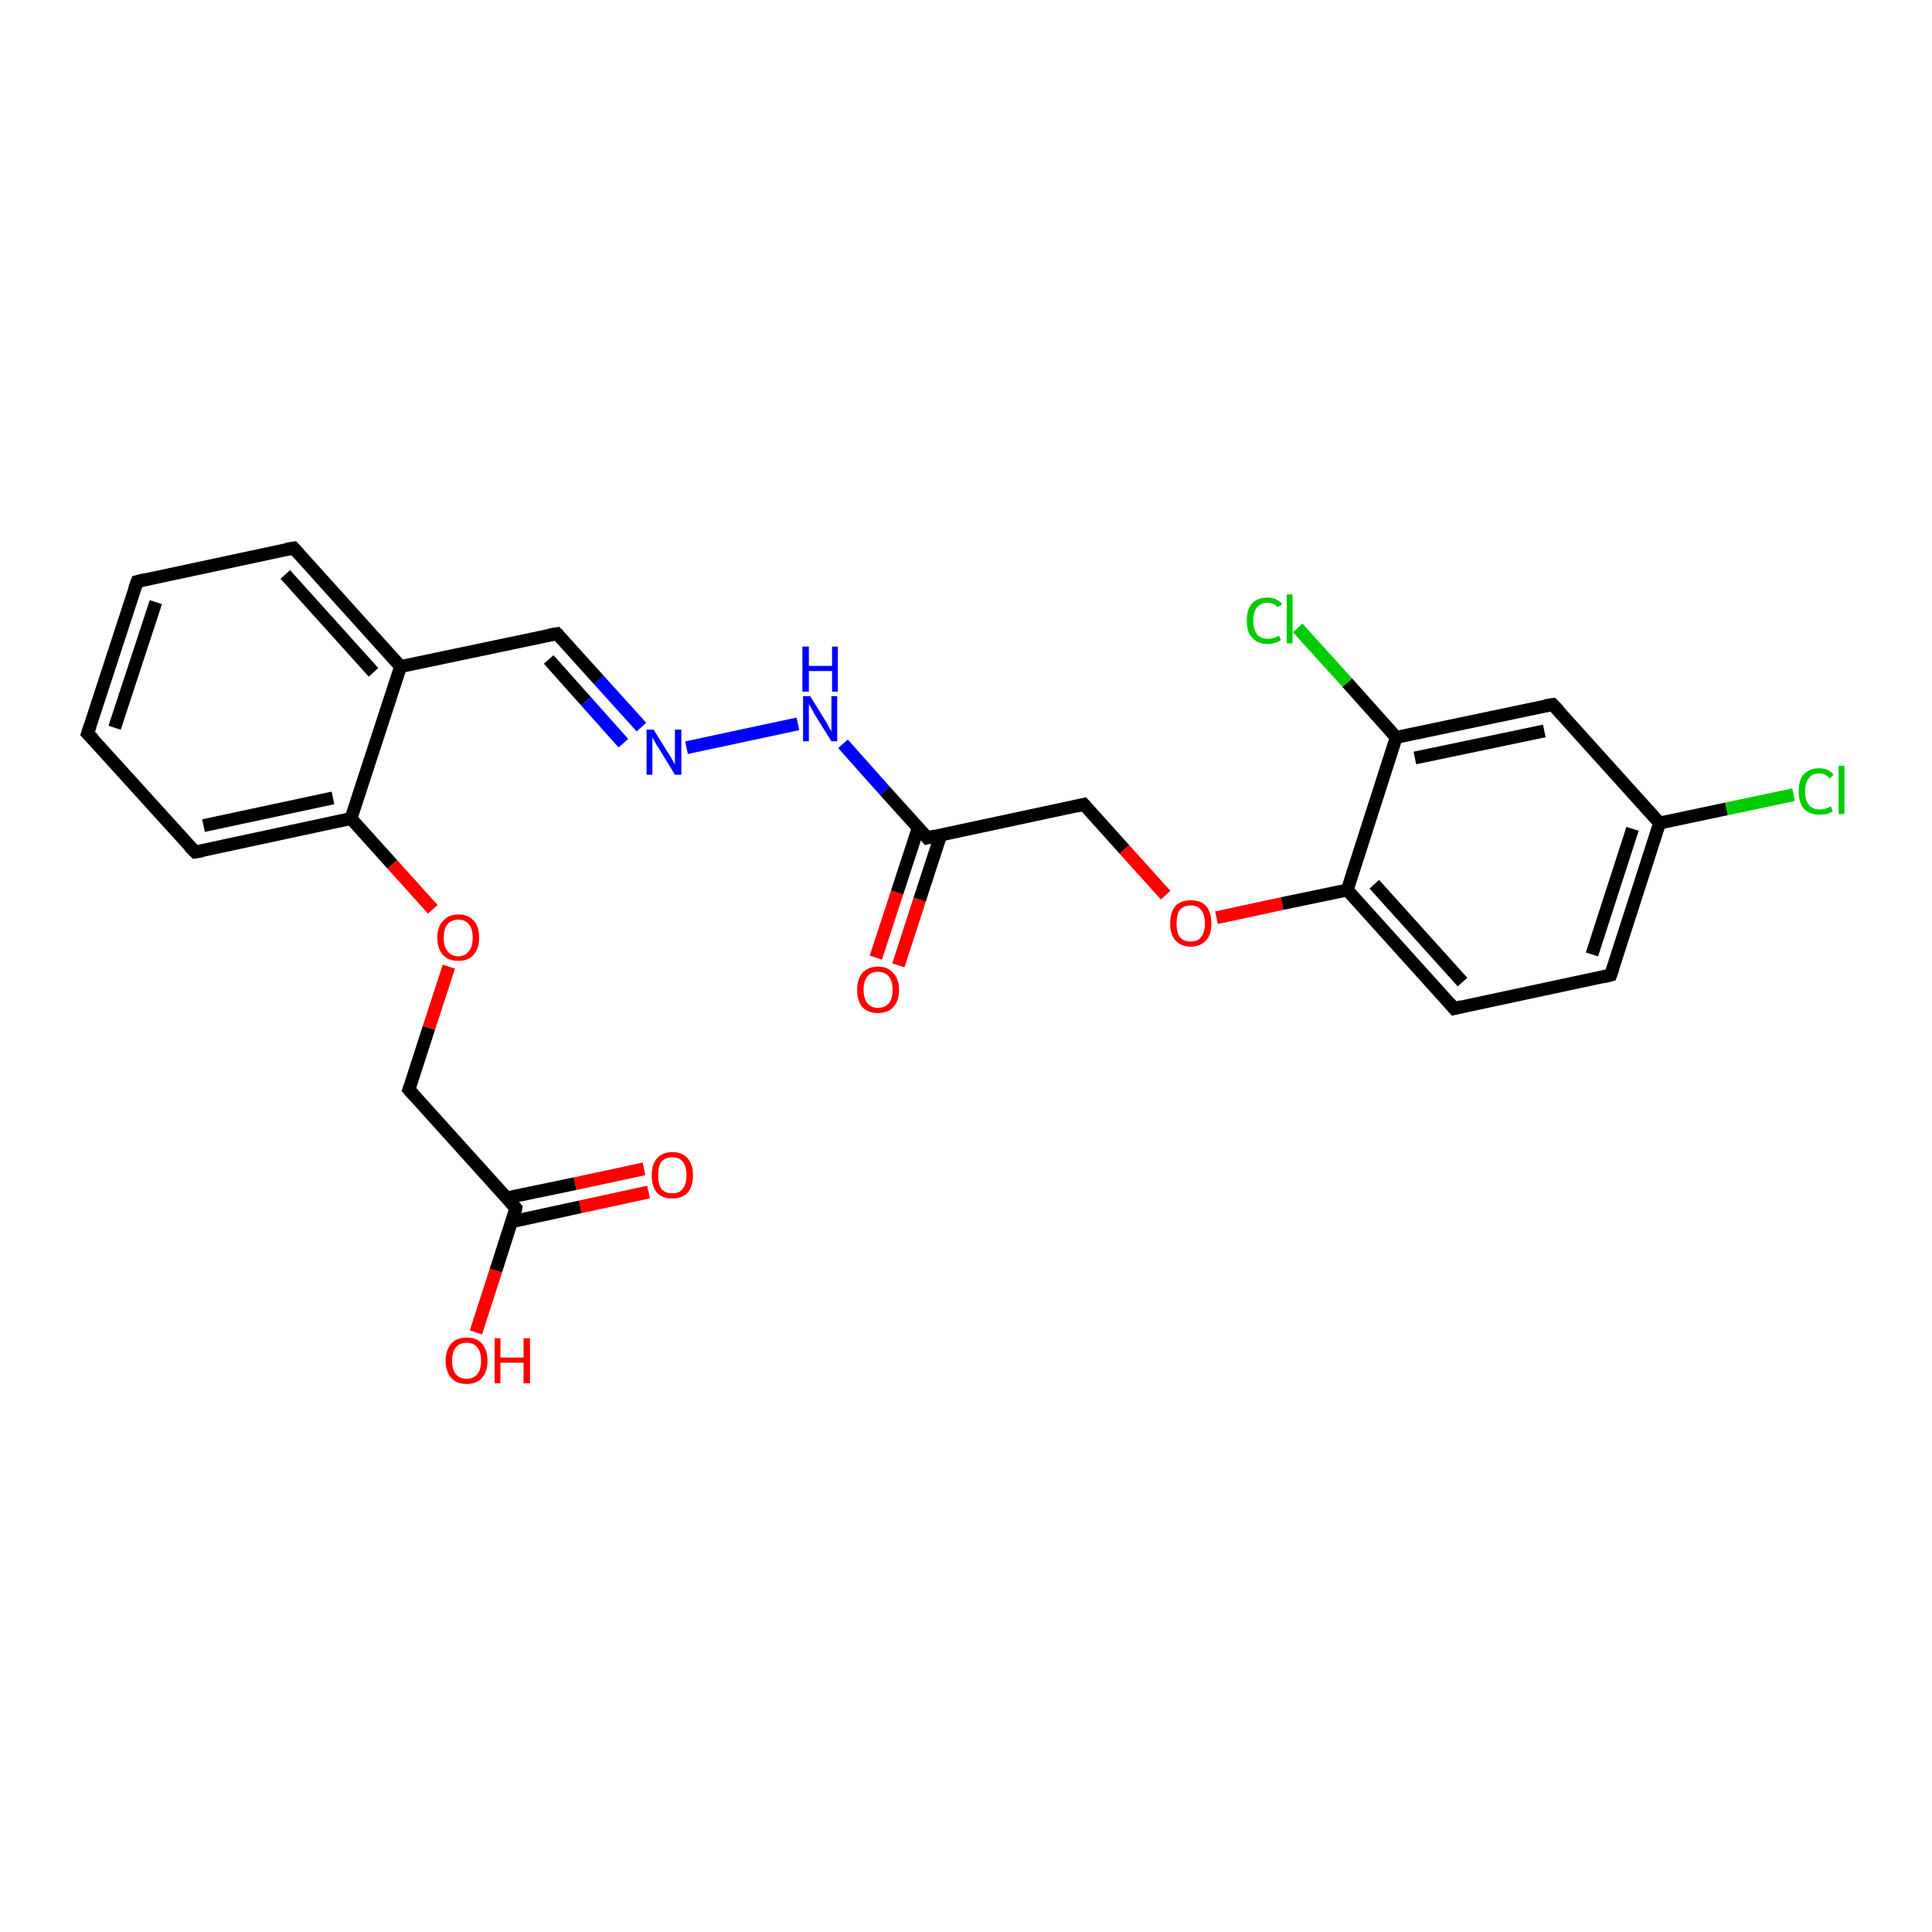 <?xml version='1.0' encoding='iso-8859-1'?>
<svg version='1.1' baseProfile='full'
              xmlns='http://www.w3.org/2000/svg'
                      xmlns:rdkit='http://www.rdkit.org/xml'
                      xmlns:xlink='http://www.w3.org/1999/xlink'
                  xml:space='preserve'
width='300px' height='300px' viewBox='0 0 300 300'>
<!-- END OF HEADER -->
<rect style='opacity:1.0;fill:#FFFFFF;stroke:none' width='300.0' height='300.0' x='0.0' y='0.0'> </rect>
<path class='bond-0 atom-0 atom-1' d='M 100.7,185.1 L 90.1,187.4' style='fill:none;fill-rule:evenodd;stroke:#FF0000;stroke-width:2.0px;stroke-linecap:butt;stroke-linejoin:miter;stroke-opacity:1' />
<path class='bond-0 atom-0 atom-1' d='M 90.1,187.4 L 79.5,189.7' style='fill:none;fill-rule:evenodd;stroke:#000000;stroke-width:2.0px;stroke-linecap:butt;stroke-linejoin:miter;stroke-opacity:1' />
<path class='bond-0 atom-0 atom-1' d='M 100.0,181.5 L 89.3,183.8' style='fill:none;fill-rule:evenodd;stroke:#FF0000;stroke-width:2.0px;stroke-linecap:butt;stroke-linejoin:miter;stroke-opacity:1' />
<path class='bond-0 atom-0 atom-1' d='M 89.3,183.8 L 78.7,186.0' style='fill:none;fill-rule:evenodd;stroke:#000000;stroke-width:2.0px;stroke-linecap:butt;stroke-linejoin:miter;stroke-opacity:1' />
<path class='bond-1 atom-1 atom-2' d='M 80.1,187.6 L 77.0,197.3' style='fill:none;fill-rule:evenodd;stroke:#000000;stroke-width:2.0px;stroke-linecap:butt;stroke-linejoin:miter;stroke-opacity:1' />
<path class='bond-1 atom-1 atom-2' d='M 77.0,197.3 L 73.9,206.9' style='fill:none;fill-rule:evenodd;stroke:#FF0000;stroke-width:2.0px;stroke-linecap:butt;stroke-linejoin:miter;stroke-opacity:1' />
<path class='bond-2 atom-1 atom-3' d='M 80.1,187.6 L 63.5,169.2' style='fill:none;fill-rule:evenodd;stroke:#000000;stroke-width:2.0px;stroke-linecap:butt;stroke-linejoin:miter;stroke-opacity:1' />
<path class='bond-3 atom-3 atom-4' d='M 63.5,169.2 L 66.6,159.6' style='fill:none;fill-rule:evenodd;stroke:#000000;stroke-width:2.0px;stroke-linecap:butt;stroke-linejoin:miter;stroke-opacity:1' />
<path class='bond-3 atom-3 atom-4' d='M 66.6,159.6 L 69.7,150.1' style='fill:none;fill-rule:evenodd;stroke:#FF0000;stroke-width:2.0px;stroke-linecap:butt;stroke-linejoin:miter;stroke-opacity:1' />
<path class='bond-4 atom-4 atom-5' d='M 67.2,141.2 L 60.9,134.2' style='fill:none;fill-rule:evenodd;stroke:#FF0000;stroke-width:2.0px;stroke-linecap:butt;stroke-linejoin:miter;stroke-opacity:1' />
<path class='bond-4 atom-4 atom-5' d='M 60.9,134.2 L 54.5,127.1' style='fill:none;fill-rule:evenodd;stroke:#000000;stroke-width:2.0px;stroke-linecap:butt;stroke-linejoin:miter;stroke-opacity:1' />
<path class='bond-5 atom-5 atom-6' d='M 54.5,127.1 L 30.3,132.3' style='fill:none;fill-rule:evenodd;stroke:#000000;stroke-width:2.0px;stroke-linecap:butt;stroke-linejoin:miter;stroke-opacity:1' />
<path class='bond-5 atom-5 atom-6' d='M 51.7,123.9 L 31.6,128.2' style='fill:none;fill-rule:evenodd;stroke:#000000;stroke-width:2.0px;stroke-linecap:butt;stroke-linejoin:miter;stroke-opacity:1' />
<path class='bond-6 atom-6 atom-7' d='M 30.3,132.3 L 13.6,113.9' style='fill:none;fill-rule:evenodd;stroke:#000000;stroke-width:2.0px;stroke-linecap:butt;stroke-linejoin:miter;stroke-opacity:1' />
<path class='bond-7 atom-7 atom-8' d='M 13.6,113.9 L 21.3,90.3' style='fill:none;fill-rule:evenodd;stroke:#000000;stroke-width:2.0px;stroke-linecap:butt;stroke-linejoin:miter;stroke-opacity:1' />
<path class='bond-7 atom-7 atom-8' d='M 17.8,113.0 L 24.2,93.5' style='fill:none;fill-rule:evenodd;stroke:#000000;stroke-width:2.0px;stroke-linecap:butt;stroke-linejoin:miter;stroke-opacity:1' />
<path class='bond-8 atom-8 atom-9' d='M 21.3,90.3 L 45.6,85.1' style='fill:none;fill-rule:evenodd;stroke:#000000;stroke-width:2.0px;stroke-linecap:butt;stroke-linejoin:miter;stroke-opacity:1' />
<path class='bond-9 atom-9 atom-10' d='M 45.6,85.1 L 62.2,103.5' style='fill:none;fill-rule:evenodd;stroke:#000000;stroke-width:2.0px;stroke-linecap:butt;stroke-linejoin:miter;stroke-opacity:1' />
<path class='bond-9 atom-9 atom-10' d='M 44.3,89.2 L 58.0,104.4' style='fill:none;fill-rule:evenodd;stroke:#000000;stroke-width:2.0px;stroke-linecap:butt;stroke-linejoin:miter;stroke-opacity:1' />
<path class='bond-10 atom-10 atom-11' d='M 62.2,103.5 L 86.5,98.4' style='fill:none;fill-rule:evenodd;stroke:#000000;stroke-width:2.0px;stroke-linecap:butt;stroke-linejoin:miter;stroke-opacity:1' />
<path class='bond-11 atom-11 atom-12' d='M 86.5,98.4 L 93.0,105.6' style='fill:none;fill-rule:evenodd;stroke:#000000;stroke-width:2.0px;stroke-linecap:butt;stroke-linejoin:miter;stroke-opacity:1' />
<path class='bond-11 atom-11 atom-12' d='M 93.0,105.6 L 99.6,112.9' style='fill:none;fill-rule:evenodd;stroke:#0000FF;stroke-width:2.0px;stroke-linecap:butt;stroke-linejoin:miter;stroke-opacity:1' />
<path class='bond-11 atom-11 atom-12' d='M 85.2,102.4 L 91.0,108.9' style='fill:none;fill-rule:evenodd;stroke:#000000;stroke-width:2.0px;stroke-linecap:butt;stroke-linejoin:miter;stroke-opacity:1' />
<path class='bond-11 atom-11 atom-12' d='M 91.0,108.9 L 96.8,115.4' style='fill:none;fill-rule:evenodd;stroke:#0000FF;stroke-width:2.0px;stroke-linecap:butt;stroke-linejoin:miter;stroke-opacity:1' />
<path class='bond-12 atom-12 atom-13' d='M 106.6,116.1 L 123.9,112.4' style='fill:none;fill-rule:evenodd;stroke:#0000FF;stroke-width:2.0px;stroke-linecap:butt;stroke-linejoin:miter;stroke-opacity:1' />
<path class='bond-13 atom-13 atom-14' d='M 130.9,115.5 L 137.4,122.8' style='fill:none;fill-rule:evenodd;stroke:#0000FF;stroke-width:2.0px;stroke-linecap:butt;stroke-linejoin:miter;stroke-opacity:1' />
<path class='bond-13 atom-13 atom-14' d='M 137.4,122.8 L 144.0,130.1' style='fill:none;fill-rule:evenodd;stroke:#000000;stroke-width:2.0px;stroke-linecap:butt;stroke-linejoin:miter;stroke-opacity:1' />
<path class='bond-14 atom-14 atom-15' d='M 142.6,128.5 L 139.3,138.6' style='fill:none;fill-rule:evenodd;stroke:#000000;stroke-width:2.0px;stroke-linecap:butt;stroke-linejoin:miter;stroke-opacity:1' />
<path class='bond-14 atom-14 atom-15' d='M 139.3,138.6 L 136.0,148.7' style='fill:none;fill-rule:evenodd;stroke:#FF0000;stroke-width:2.0px;stroke-linecap:butt;stroke-linejoin:miter;stroke-opacity:1' />
<path class='bond-14 atom-14 atom-15' d='M 146.1,129.6 L 142.8,139.7' style='fill:none;fill-rule:evenodd;stroke:#000000;stroke-width:2.0px;stroke-linecap:butt;stroke-linejoin:miter;stroke-opacity:1' />
<path class='bond-14 atom-14 atom-15' d='M 142.8,139.7 L 139.5,149.9' style='fill:none;fill-rule:evenodd;stroke:#FF0000;stroke-width:2.0px;stroke-linecap:butt;stroke-linejoin:miter;stroke-opacity:1' />
<path class='bond-15 atom-14 atom-16' d='M 144.0,130.1 L 168.3,124.9' style='fill:none;fill-rule:evenodd;stroke:#000000;stroke-width:2.0px;stroke-linecap:butt;stroke-linejoin:miter;stroke-opacity:1' />
<path class='bond-16 atom-16 atom-17' d='M 168.3,124.9 L 174.6,131.9' style='fill:none;fill-rule:evenodd;stroke:#000000;stroke-width:2.0px;stroke-linecap:butt;stroke-linejoin:miter;stroke-opacity:1' />
<path class='bond-16 atom-16 atom-17' d='M 174.6,131.9 L 181.0,139.0' style='fill:none;fill-rule:evenodd;stroke:#FF0000;stroke-width:2.0px;stroke-linecap:butt;stroke-linejoin:miter;stroke-opacity:1' />
<path class='bond-17 atom-17 atom-18' d='M 188.9,142.5 L 199.1,140.3' style='fill:none;fill-rule:evenodd;stroke:#FF0000;stroke-width:2.0px;stroke-linecap:butt;stroke-linejoin:miter;stroke-opacity:1' />
<path class='bond-17 atom-17 atom-18' d='M 199.1,140.3 L 209.2,138.2' style='fill:none;fill-rule:evenodd;stroke:#000000;stroke-width:2.0px;stroke-linecap:butt;stroke-linejoin:miter;stroke-opacity:1' />
<path class='bond-18 atom-18 atom-19' d='M 209.2,138.2 L 225.8,156.6' style='fill:none;fill-rule:evenodd;stroke:#000000;stroke-width:2.0px;stroke-linecap:butt;stroke-linejoin:miter;stroke-opacity:1' />
<path class='bond-18 atom-18 atom-19' d='M 213.4,137.3 L 227.1,152.5' style='fill:none;fill-rule:evenodd;stroke:#000000;stroke-width:2.0px;stroke-linecap:butt;stroke-linejoin:miter;stroke-opacity:1' />
<path class='bond-19 atom-19 atom-20' d='M 225.8,156.6 L 250.1,151.4' style='fill:none;fill-rule:evenodd;stroke:#000000;stroke-width:2.0px;stroke-linecap:butt;stroke-linejoin:miter;stroke-opacity:1' />
<path class='bond-20 atom-20 atom-21' d='M 250.1,151.4 L 257.7,127.8' style='fill:none;fill-rule:evenodd;stroke:#000000;stroke-width:2.0px;stroke-linecap:butt;stroke-linejoin:miter;stroke-opacity:1' />
<path class='bond-20 atom-20 atom-21' d='M 247.2,148.2 L 253.5,128.7' style='fill:none;fill-rule:evenodd;stroke:#000000;stroke-width:2.0px;stroke-linecap:butt;stroke-linejoin:miter;stroke-opacity:1' />
<path class='bond-21 atom-21 atom-22' d='M 257.7,127.8 L 268.1,125.6' style='fill:none;fill-rule:evenodd;stroke:#000000;stroke-width:2.0px;stroke-linecap:butt;stroke-linejoin:miter;stroke-opacity:1' />
<path class='bond-21 atom-21 atom-22' d='M 268.1,125.6 L 278.5,123.4' style='fill:none;fill-rule:evenodd;stroke:#00CC00;stroke-width:2.0px;stroke-linecap:butt;stroke-linejoin:miter;stroke-opacity:1' />
<path class='bond-22 atom-21 atom-23' d='M 257.7,127.8 L 241.1,109.4' style='fill:none;fill-rule:evenodd;stroke:#000000;stroke-width:2.0px;stroke-linecap:butt;stroke-linejoin:miter;stroke-opacity:1' />
<path class='bond-23 atom-23 atom-24' d='M 241.1,109.4 L 216.8,114.5' style='fill:none;fill-rule:evenodd;stroke:#000000;stroke-width:2.0px;stroke-linecap:butt;stroke-linejoin:miter;stroke-opacity:1' />
<path class='bond-23 atom-23 atom-24' d='M 239.8,113.5 L 219.7,117.7' style='fill:none;fill-rule:evenodd;stroke:#000000;stroke-width:2.0px;stroke-linecap:butt;stroke-linejoin:miter;stroke-opacity:1' />
<path class='bond-24 atom-24 atom-25' d='M 216.8,114.5 L 209.2,106.0' style='fill:none;fill-rule:evenodd;stroke:#000000;stroke-width:2.0px;stroke-linecap:butt;stroke-linejoin:miter;stroke-opacity:1' />
<path class='bond-24 atom-24 atom-25' d='M 209.2,106.0 L 201.5,97.5' style='fill:none;fill-rule:evenodd;stroke:#00CC00;stroke-width:2.0px;stroke-linecap:butt;stroke-linejoin:miter;stroke-opacity:1' />
<path class='bond-25 atom-10 atom-5' d='M 62.2,103.5 L 54.5,127.1' style='fill:none;fill-rule:evenodd;stroke:#000000;stroke-width:2.0px;stroke-linecap:butt;stroke-linejoin:miter;stroke-opacity:1' />
<path class='bond-26 atom-24 atom-18' d='M 216.8,114.5 L 209.2,138.2' style='fill:none;fill-rule:evenodd;stroke:#000000;stroke-width:2.0px;stroke-linecap:butt;stroke-linejoin:miter;stroke-opacity:1' />
<path d='M 80.0,188.1 L 80.1,187.6 L 79.3,186.7' style='fill:none;stroke:#000000;stroke-width:2.0px;stroke-linecap:butt;stroke-linejoin:miter;stroke-opacity:1;' />
<path d='M 64.3,170.1 L 63.5,169.2 L 63.7,168.7' style='fill:none;stroke:#000000;stroke-width:2.0px;stroke-linecap:butt;stroke-linejoin:miter;stroke-opacity:1;' />
<path d='M 31.5,132.1 L 30.3,132.3 L 29.4,131.4' style='fill:none;stroke:#000000;stroke-width:2.0px;stroke-linecap:butt;stroke-linejoin:miter;stroke-opacity:1;' />
<path d='M 14.5,114.8 L 13.6,113.9 L 14.0,112.7' style='fill:none;stroke:#000000;stroke-width:2.0px;stroke-linecap:butt;stroke-linejoin:miter;stroke-opacity:1;' />
<path d='M 20.9,91.4 L 21.3,90.3 L 22.5,90.0' style='fill:none;stroke:#000000;stroke-width:2.0px;stroke-linecap:butt;stroke-linejoin:miter;stroke-opacity:1;' />
<path d='M 44.4,85.3 L 45.6,85.1 L 46.4,86.0' style='fill:none;stroke:#000000;stroke-width:2.0px;stroke-linecap:butt;stroke-linejoin:miter;stroke-opacity:1;' />
<path d='M 85.3,98.6 L 86.5,98.4 L 86.8,98.7' style='fill:none;stroke:#000000;stroke-width:2.0px;stroke-linecap:butt;stroke-linejoin:miter;stroke-opacity:1;' />
<path d='M 143.7,129.7 L 144.0,130.1 L 145.2,129.8' style='fill:none;stroke:#000000;stroke-width:2.0px;stroke-linecap:butt;stroke-linejoin:miter;stroke-opacity:1;' />
<path d='M 167.1,125.2 L 168.3,124.9 L 168.6,125.2' style='fill:none;stroke:#000000;stroke-width:2.0px;stroke-linecap:butt;stroke-linejoin:miter;stroke-opacity:1;' />
<path d='M 225.0,155.7 L 225.8,156.6 L 227.0,156.3' style='fill:none;stroke:#000000;stroke-width:2.0px;stroke-linecap:butt;stroke-linejoin:miter;stroke-opacity:1;' />
<path d='M 248.9,151.7 L 250.1,151.4 L 250.5,150.3' style='fill:none;stroke:#000000;stroke-width:2.0px;stroke-linecap:butt;stroke-linejoin:miter;stroke-opacity:1;' />
<path d='M 242.0,110.3 L 241.1,109.4 L 239.9,109.6' style='fill:none;stroke:#000000;stroke-width:2.0px;stroke-linecap:butt;stroke-linejoin:miter;stroke-opacity:1;' />
<path class='atom-0' d='M 101.2 182.5
Q 101.2 180.8, 102.0 179.9
Q 102.8 178.9, 104.4 178.9
Q 106.0 178.9, 106.8 179.9
Q 107.6 180.8, 107.6 182.5
Q 107.6 184.2, 106.8 185.2
Q 105.9 186.1, 104.4 186.1
Q 102.8 186.1, 102.0 185.2
Q 101.2 184.2, 101.2 182.5
M 104.4 185.3
Q 105.5 185.3, 106.0 184.6
Q 106.6 183.9, 106.6 182.5
Q 106.6 181.1, 106.0 180.4
Q 105.5 179.7, 104.4 179.7
Q 103.3 179.7, 102.7 180.4
Q 102.2 181.1, 102.2 182.5
Q 102.2 183.9, 102.7 184.6
Q 103.3 185.3, 104.4 185.3
' fill='#FF0000'/>
<path class='atom-2' d='M 69.2 211.3
Q 69.2 209.6, 70.1 208.6
Q 70.9 207.7, 72.5 207.7
Q 74.0 207.7, 74.8 208.6
Q 75.7 209.6, 75.7 211.3
Q 75.7 213.0, 74.8 214.0
Q 74.0 214.9, 72.5 214.9
Q 70.9 214.9, 70.1 214.0
Q 69.2 213.0, 69.2 211.3
M 72.5 214.1
Q 73.5 214.1, 74.1 213.4
Q 74.7 212.7, 74.7 211.3
Q 74.7 209.9, 74.1 209.2
Q 73.5 208.5, 72.5 208.5
Q 71.4 208.5, 70.8 209.2
Q 70.2 209.9, 70.2 211.3
Q 70.2 212.7, 70.8 213.4
Q 71.4 214.1, 72.5 214.1
' fill='#FF0000'/>
<path class='atom-2' d='M 76.8 207.8
L 77.7 207.8
L 77.7 210.8
L 81.3 210.8
L 81.3 207.8
L 82.3 207.8
L 82.3 214.8
L 81.3 214.8
L 81.3 211.6
L 77.7 211.6
L 77.7 214.8
L 76.8 214.8
L 76.8 207.8
' fill='#FF0000'/>
<path class='atom-4' d='M 67.9 145.6
Q 67.9 143.9, 68.8 143.0
Q 69.6 142.0, 71.2 142.0
Q 72.7 142.0, 73.6 143.0
Q 74.4 143.9, 74.4 145.6
Q 74.4 147.3, 73.5 148.3
Q 72.7 149.2, 71.2 149.2
Q 69.6 149.2, 68.8 148.3
Q 67.9 147.3, 67.9 145.6
M 71.2 148.5
Q 72.2 148.5, 72.8 147.7
Q 73.4 147.0, 73.4 145.6
Q 73.4 144.2, 72.8 143.5
Q 72.2 142.8, 71.2 142.8
Q 70.1 142.8, 69.5 143.5
Q 68.9 144.2, 68.9 145.6
Q 68.9 147.0, 69.5 147.7
Q 70.1 148.5, 71.2 148.5
' fill='#FF0000'/>
<path class='atom-12' d='M 101.5 113.3
L 103.8 117.0
Q 104.1 117.4, 104.4 118.0
Q 104.8 118.7, 104.8 118.7
L 104.8 113.3
L 105.8 113.3
L 105.8 120.3
L 104.8 120.3
L 102.3 116.2
Q 102.0 115.8, 101.7 115.2
Q 101.4 114.7, 101.3 114.5
L 101.3 120.3
L 100.4 120.3
L 100.4 113.3
L 101.5 113.3
' fill='#0000FF'/>
<path class='atom-13' d='M 125.8 108.1
L 128.1 111.8
Q 128.4 112.2, 128.7 112.9
Q 129.1 113.5, 129.1 113.6
L 129.1 108.1
L 130.0 108.1
L 130.0 115.1
L 129.1 115.1
L 126.6 111.1
Q 126.3 110.6, 126.0 110.0
Q 125.7 109.5, 125.6 109.3
L 125.6 115.1
L 124.7 115.1
L 124.7 108.1
L 125.8 108.1
' fill='#0000FF'/>
<path class='atom-13' d='M 124.6 100.4
L 125.6 100.4
L 125.6 103.4
L 129.2 103.4
L 129.2 100.4
L 130.1 100.4
L 130.1 107.4
L 129.2 107.4
L 129.2 104.2
L 125.6 104.2
L 125.6 107.4
L 124.6 107.4
L 124.6 100.4
' fill='#0000FF'/>
<path class='atom-15' d='M 133.1 153.7
Q 133.1 152.0, 133.9 151.1
Q 134.8 150.1, 136.3 150.1
Q 137.9 150.1, 138.7 151.1
Q 139.6 152.0, 139.6 153.7
Q 139.6 155.4, 138.7 156.4
Q 137.9 157.3, 136.3 157.3
Q 134.8 157.3, 133.9 156.4
Q 133.1 155.4, 133.1 153.7
M 136.3 156.5
Q 137.4 156.5, 138.0 155.8
Q 138.6 155.1, 138.6 153.7
Q 138.6 152.3, 138.0 151.6
Q 137.4 150.9, 136.3 150.9
Q 135.3 150.9, 134.7 151.6
Q 134.1 152.3, 134.1 153.7
Q 134.1 155.1, 134.7 155.8
Q 135.3 156.5, 136.3 156.5
' fill='#FF0000'/>
<path class='atom-17' d='M 181.7 143.4
Q 181.7 141.7, 182.5 140.7
Q 183.3 139.8, 184.9 139.8
Q 186.5 139.8, 187.3 140.7
Q 188.1 141.7, 188.1 143.4
Q 188.1 145.1, 187.3 146.0
Q 186.4 147.0, 184.9 147.0
Q 183.4 147.0, 182.5 146.0
Q 181.7 145.1, 181.7 143.4
M 184.9 146.2
Q 186.0 146.2, 186.5 145.5
Q 187.1 144.8, 187.1 143.4
Q 187.1 142.0, 186.5 141.3
Q 186.0 140.6, 184.9 140.6
Q 183.8 140.6, 183.2 141.3
Q 182.7 142.0, 182.7 143.4
Q 182.7 144.8, 183.2 145.5
Q 183.8 146.2, 184.9 146.2
' fill='#FF0000'/>
<path class='atom-22' d='M 279.3 122.9
Q 279.3 121.1, 280.1 120.2
Q 281.0 119.3, 282.5 119.3
Q 284.0 119.3, 284.7 120.3
L 284.1 120.9
Q 283.5 120.1, 282.5 120.1
Q 281.4 120.1, 280.9 120.8
Q 280.3 121.5, 280.3 122.9
Q 280.3 124.3, 280.9 125.0
Q 281.5 125.7, 282.6 125.7
Q 283.4 125.7, 284.3 125.2
L 284.6 126.0
Q 284.2 126.2, 283.7 126.4
Q 283.1 126.5, 282.5 126.5
Q 281.0 126.5, 280.1 125.6
Q 279.3 124.6, 279.3 122.9
' fill='#00CC00'/>
<path class='atom-22' d='M 285.5 118.9
L 286.4 118.9
L 286.4 126.4
L 285.5 126.4
L 285.5 118.9
' fill='#00CC00'/>
<path class='atom-25' d='M 193.6 96.4
Q 193.6 94.6, 194.4 93.7
Q 195.3 92.8, 196.8 92.8
Q 198.3 92.8, 199.1 93.8
L 198.4 94.3
Q 197.8 93.6, 196.8 93.6
Q 195.8 93.6, 195.2 94.3
Q 194.6 95.0, 194.6 96.4
Q 194.6 97.7, 195.2 98.5
Q 195.8 99.2, 196.9 99.2
Q 197.7 99.2, 198.6 98.7
L 198.9 99.4
Q 198.5 99.7, 198.0 99.8
Q 197.4 100.0, 196.8 100.0
Q 195.3 100.0, 194.4 99.0
Q 193.6 98.1, 193.6 96.4
' fill='#00CC00'/>
<path class='atom-25' d='M 199.8 92.3
L 200.7 92.3
L 200.7 99.9
L 199.8 99.9
L 199.8 92.3
' fill='#00CC00'/>
</svg>

